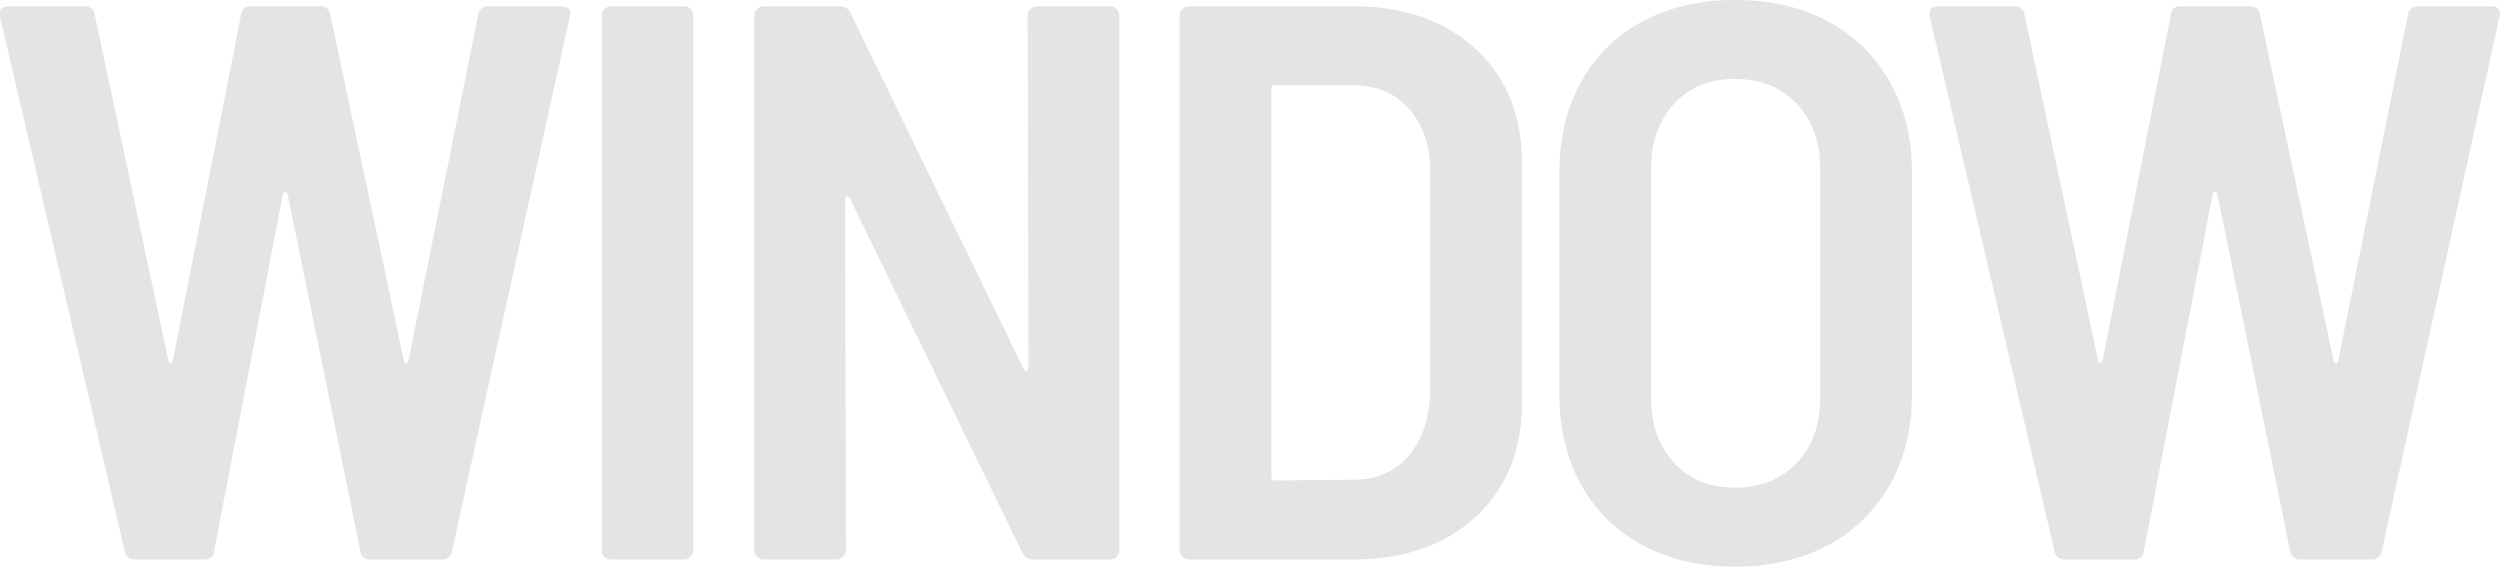<svg xmlns="http://www.w3.org/2000/svg" viewBox="0 0 1059.718 240.184">
  <defs>
    <style>
      .cls-1 {
      fill: #e4e4e4;
      fill-rule: evenodd;
      }
    </style>
  </defs>
  <path id="window-text.svg" class="cls-1"
    d="M267.332,1080.32h29.145c2.68,0,4.13-1.22,4.355-3.68l29.145-151.086a1.005,1.005,0,1,1,2.01,0l30.82,151.086a4,4,0,0,0,4.355,3.68h30.15a4.01,4.01,0,0,0,4.355-3.68l49.915-226.461q1-4.35-3.685-4.355h-30.82a4.011,4.011,0,0,0-4.355,3.685L383.242,995.9c-0.225.895-.56,1.34-1,1.34s-0.785-.445-1-1.34L350.077,849.509a4.017,4.017,0,0,0-4.355-3.685H316.577q-4.02,0-4.355,3.685l-28.81,146.06c-0.225.9-.56,1.34-1,1.34a1.155,1.155,0,0,1-1-1L250.247,849.509a4.017,4.017,0,0,0-4.355-3.685h-32.16q-3.69,0-3.685,3.015v1.34l52.93,226.791a4.2,4.2,0,0,0,4.355,3.35h0Zm201.8,0h30.82a4,4,0,0,0,4.02-4.02V849.844a4,4,0,0,0-4.02-4.02h-30.82a4,4,0,0,0-4.02,4.02V1076.3a4,4,0,0,0,4.02,4.02h0ZM645.687,849.844l0.335,149.075c0,0.895-.225,1.4-0.67,1.511a1.342,1.342,0,0,1-1.34-.841l-73.365-150.75a4.747,4.747,0,0,0-4.69-3.015H533.8a4,4,0,0,0-4.02,4.02V1076.3a4,4,0,0,0,4.02,4.02h30.82a4,4,0,0,0,4.02-4.02L568.3,927.9c0-.89.22-1.392,0.67-1.507a1.346,1.346,0,0,1,1.34.837l73.03,150.081a5.159,5.159,0,0,0,4.69,3.01h32.5a4,4,0,0,0,4.02-4.02V849.844a4,4,0,0,0-4.02-4.02h-30.82a4,4,0,0,0-4.02,4.02h0Zm68.445,230.476h69.345q32.49,0,52.092-18.09t19.6-48.24V912.154q0-30.15-19.6-48.24t-52.092-18.09H714.132a4,4,0,0,0-4.02,4.02V1076.3a4,4,0,0,0,4.02,4.02h0Zm34.84-35.17V881a1.48,1.48,0,0,1,1.675-1.675h33.165q14.737,0,23.617,10.05t8.878,27.135v93.131q-0.675,17.085-9.38,26.97t-23.115,9.88l-33.165.33a1.474,1.474,0,0,1-1.675-1.67h0Zm196.485,38.19q22.44,0,39.362-9.05a64.665,64.665,0,0,0,26.3-25.62q9.375-16.59,9.38-38.36V915.839q0-21.435-9.38-38.022a64.653,64.653,0,0,0-26.3-25.628q-16.92-9.045-39.362-9.045-22.11,0-39.028,9.045a63.48,63.48,0,0,0-26.13,25.628q-9.217,16.582-9.212,38.022v94.471q0,21.78,9.212,38.36a63.491,63.491,0,0,0,26.13,25.62q16.913,9.045,39.028,9.05h0Zm0-33.5q-16.08,0-25.795-10.55t-9.715-27.31V914.834q0-17.085,9.715-27.637t25.795-10.553q16.41,0,26.3,10.553t9.883,27.637v97.146q0,16.755-9.883,27.31t-26.3,10.55h0Zm139.873,30.48h29.15c2.68,0,4.13-1.22,4.35-3.68l29.15-151.086a1.15,1.15,0,0,1,1-1,1.168,1.168,0,0,1,1.01,1l30.82,151.086a4,4,0,0,0,4.35,3.68h30.15a4.012,4.012,0,0,0,4.36-3.68l49.91-226.461q1.005-4.35-3.68-4.355h-30.82a4.019,4.019,0,0,0-4.36,3.685L1201.24,995.9c-0.22.895-.56,1.34-1,1.34s-0.79-.445-1.01-1.34l-31.15-146.395a4.019,4.019,0,0,0-4.36-3.685h-29.14c-2.68,0-4.14,1.23-4.36,3.685l-28.81,146.06c-0.22.9-.56,1.34-1,1.34a1.159,1.159,0,0,1-1.01-1l-31.15-146.395a4.019,4.019,0,0,0-4.36-3.685h-32.16c-2.46,0-3.68,1-3.68,3.015v1.34l52.93,226.791a4.2,4.2,0,0,0,4.35,3.35h0Z"
    transform="translate(-210.062 -843.156)" />
</svg>
